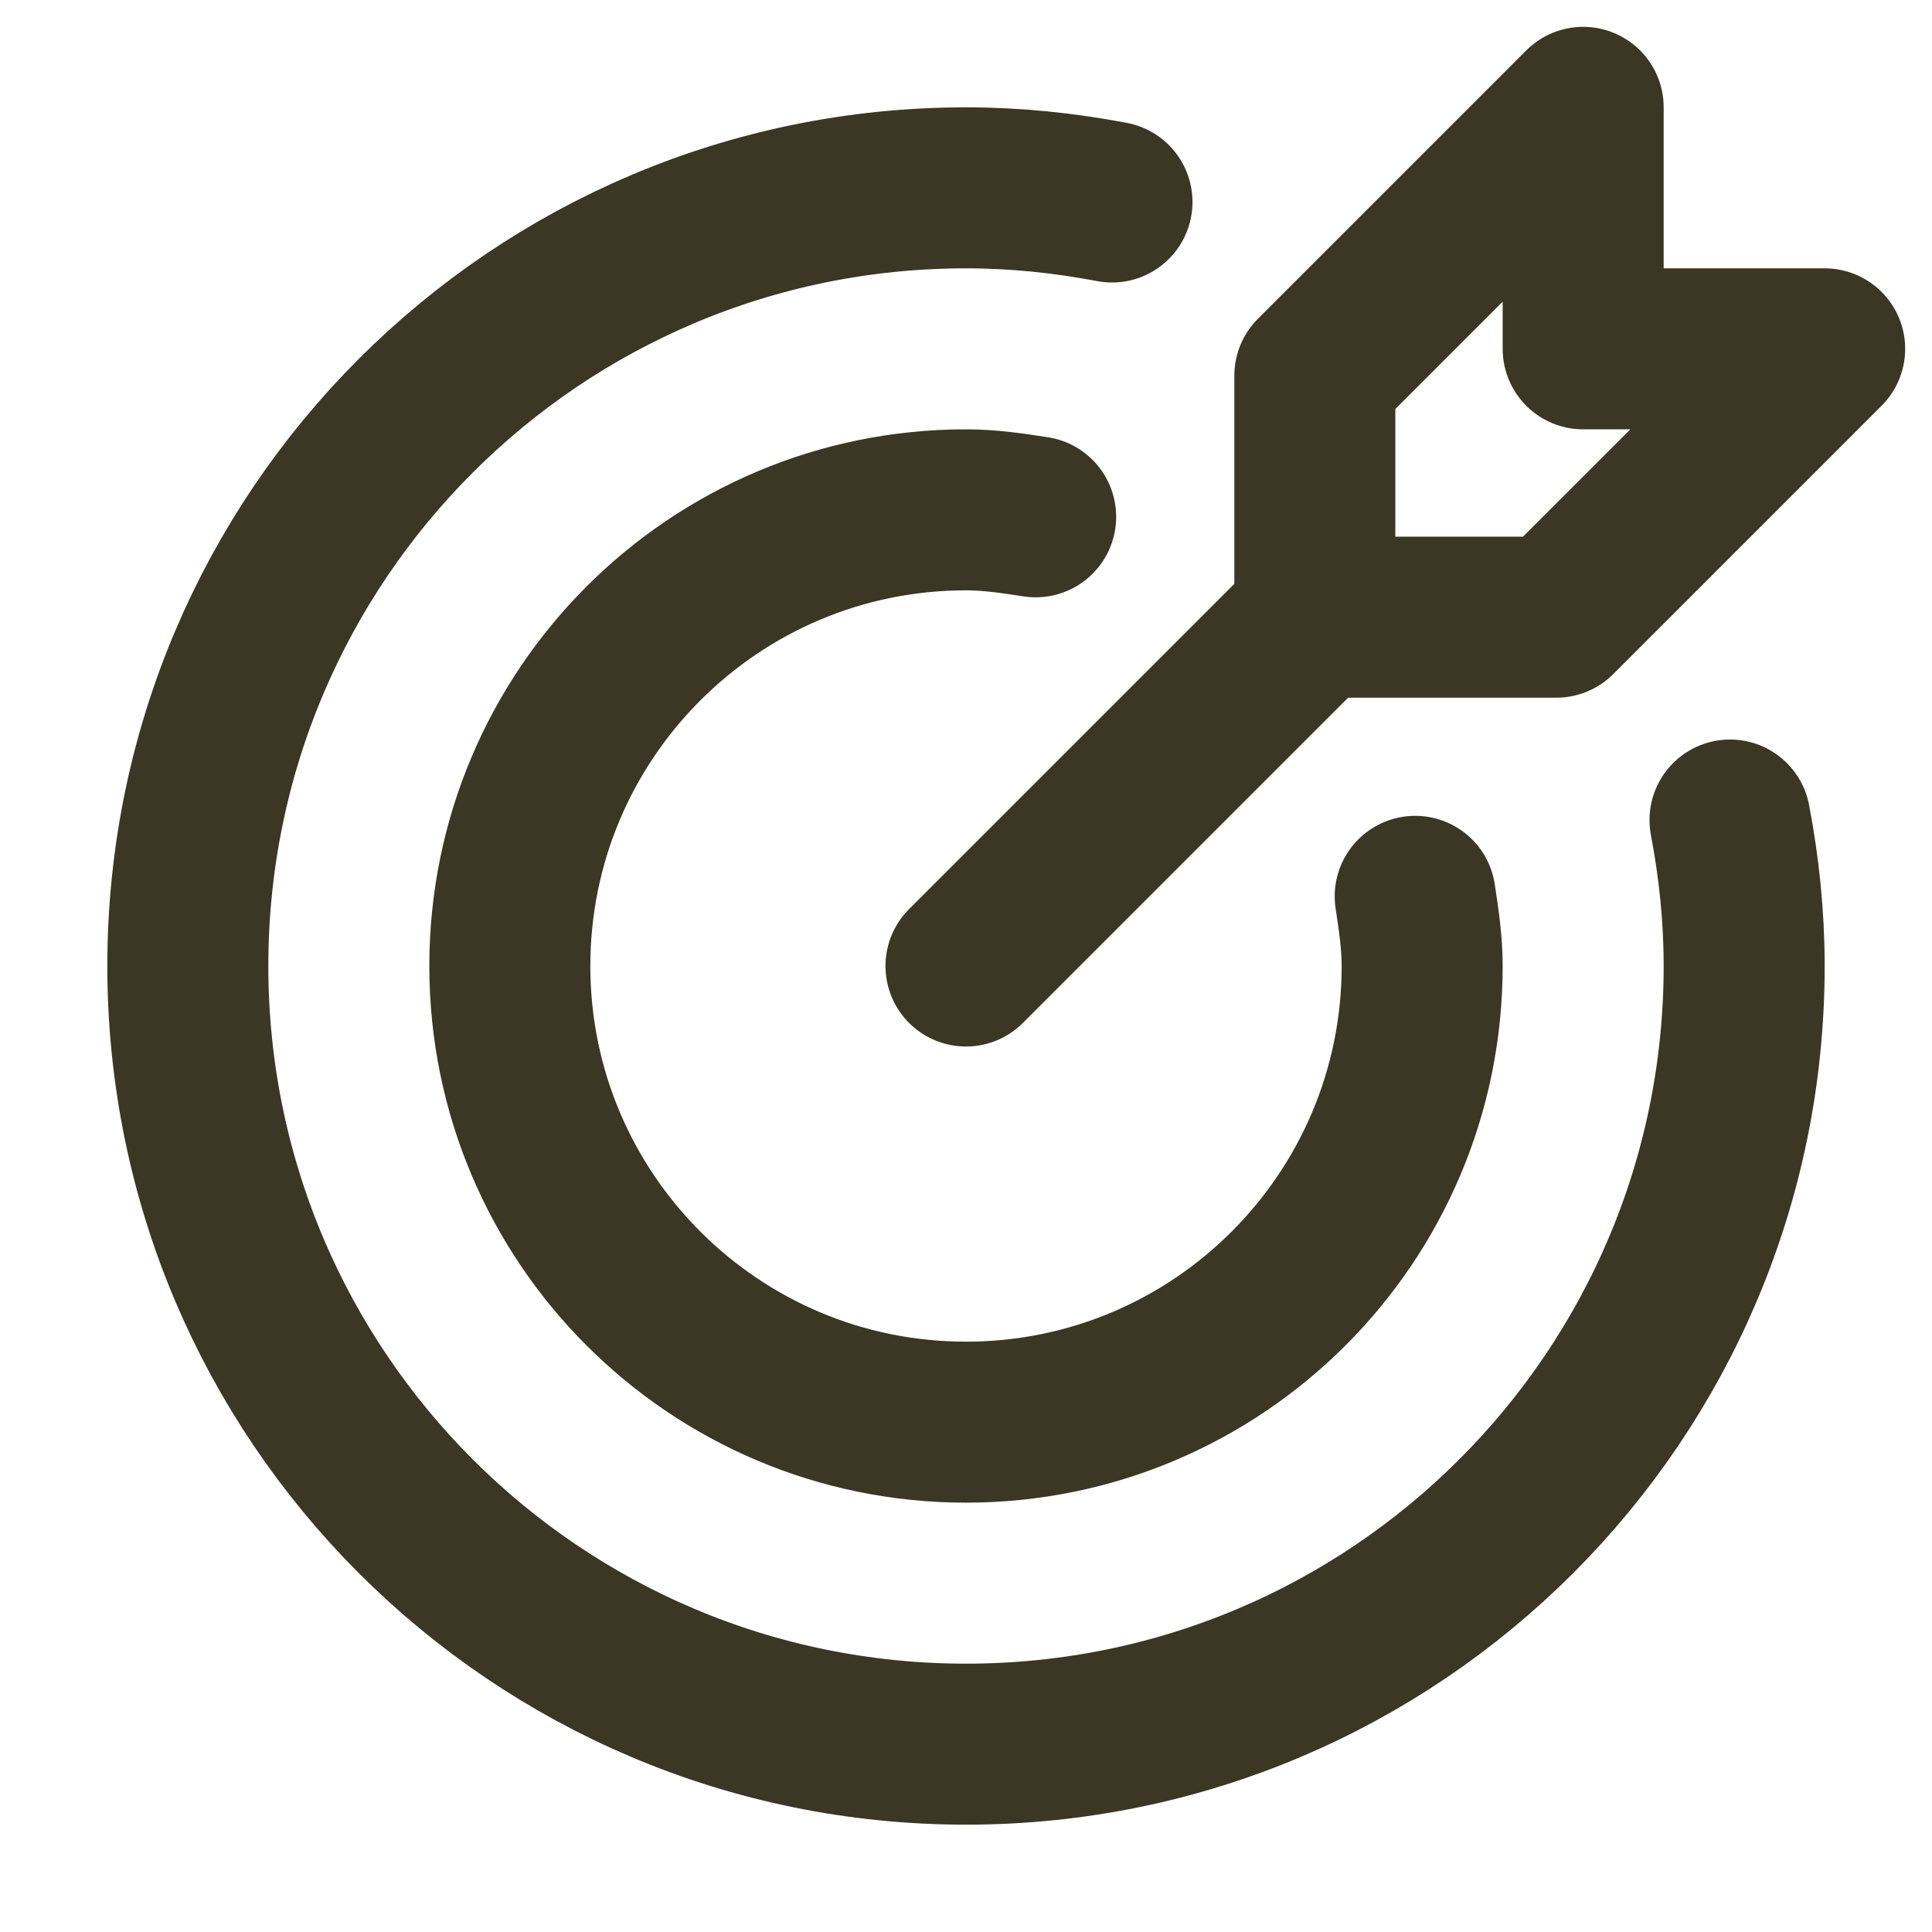 <svg xmlns="http://www.w3.org/2000/svg" height="18" width="18" viewBox="0 0 18 18"><title>target</title><g fill="#3b3724" stroke="#3b3724" class="nc-icon-wrapper"><line x1="9" y1="9" x2="12.25" y2="5.75" fill="none" stroke-linecap="round" stroke-linejoin="round" stroke-width="1.5" data-color="color-2"></line><polygon points="12.25 5.75 12.25 3.5 14.75 1 14.75 3.25 17 3.25 14.5 5.75 12.25 5.75" fill="none" stroke-linecap="round" stroke-linejoin="round" stroke-width="1.5" data-color="color-2"></polygon><path d="M10.36,1.882c-.441-.084-.895-.132-1.36-.132C4.996,1.75,1.75,4.996,1.75,9s3.246,7.25,7.25,7.25,7.25-3.246,7.25-7.25c0-.465-.048-.919-.132-1.36" fill="none" stroke="#3b3724" stroke-linecap="round" stroke-linejoin="round" stroke-width="1.5"></path><path d="M9.649,4.815c-.213-.033-.427-.065-.649-.065-2.347,0-4.25,1.903-4.25,4.25s1.903,4.25,4.25,4.25,4.25-1.903,4.25-4.25c0-.222-.033-.436-.065-.649" fill="none" stroke="#3b3724" stroke-linecap="round" stroke-linejoin="round" stroke-width="1.5"></path></g></svg>